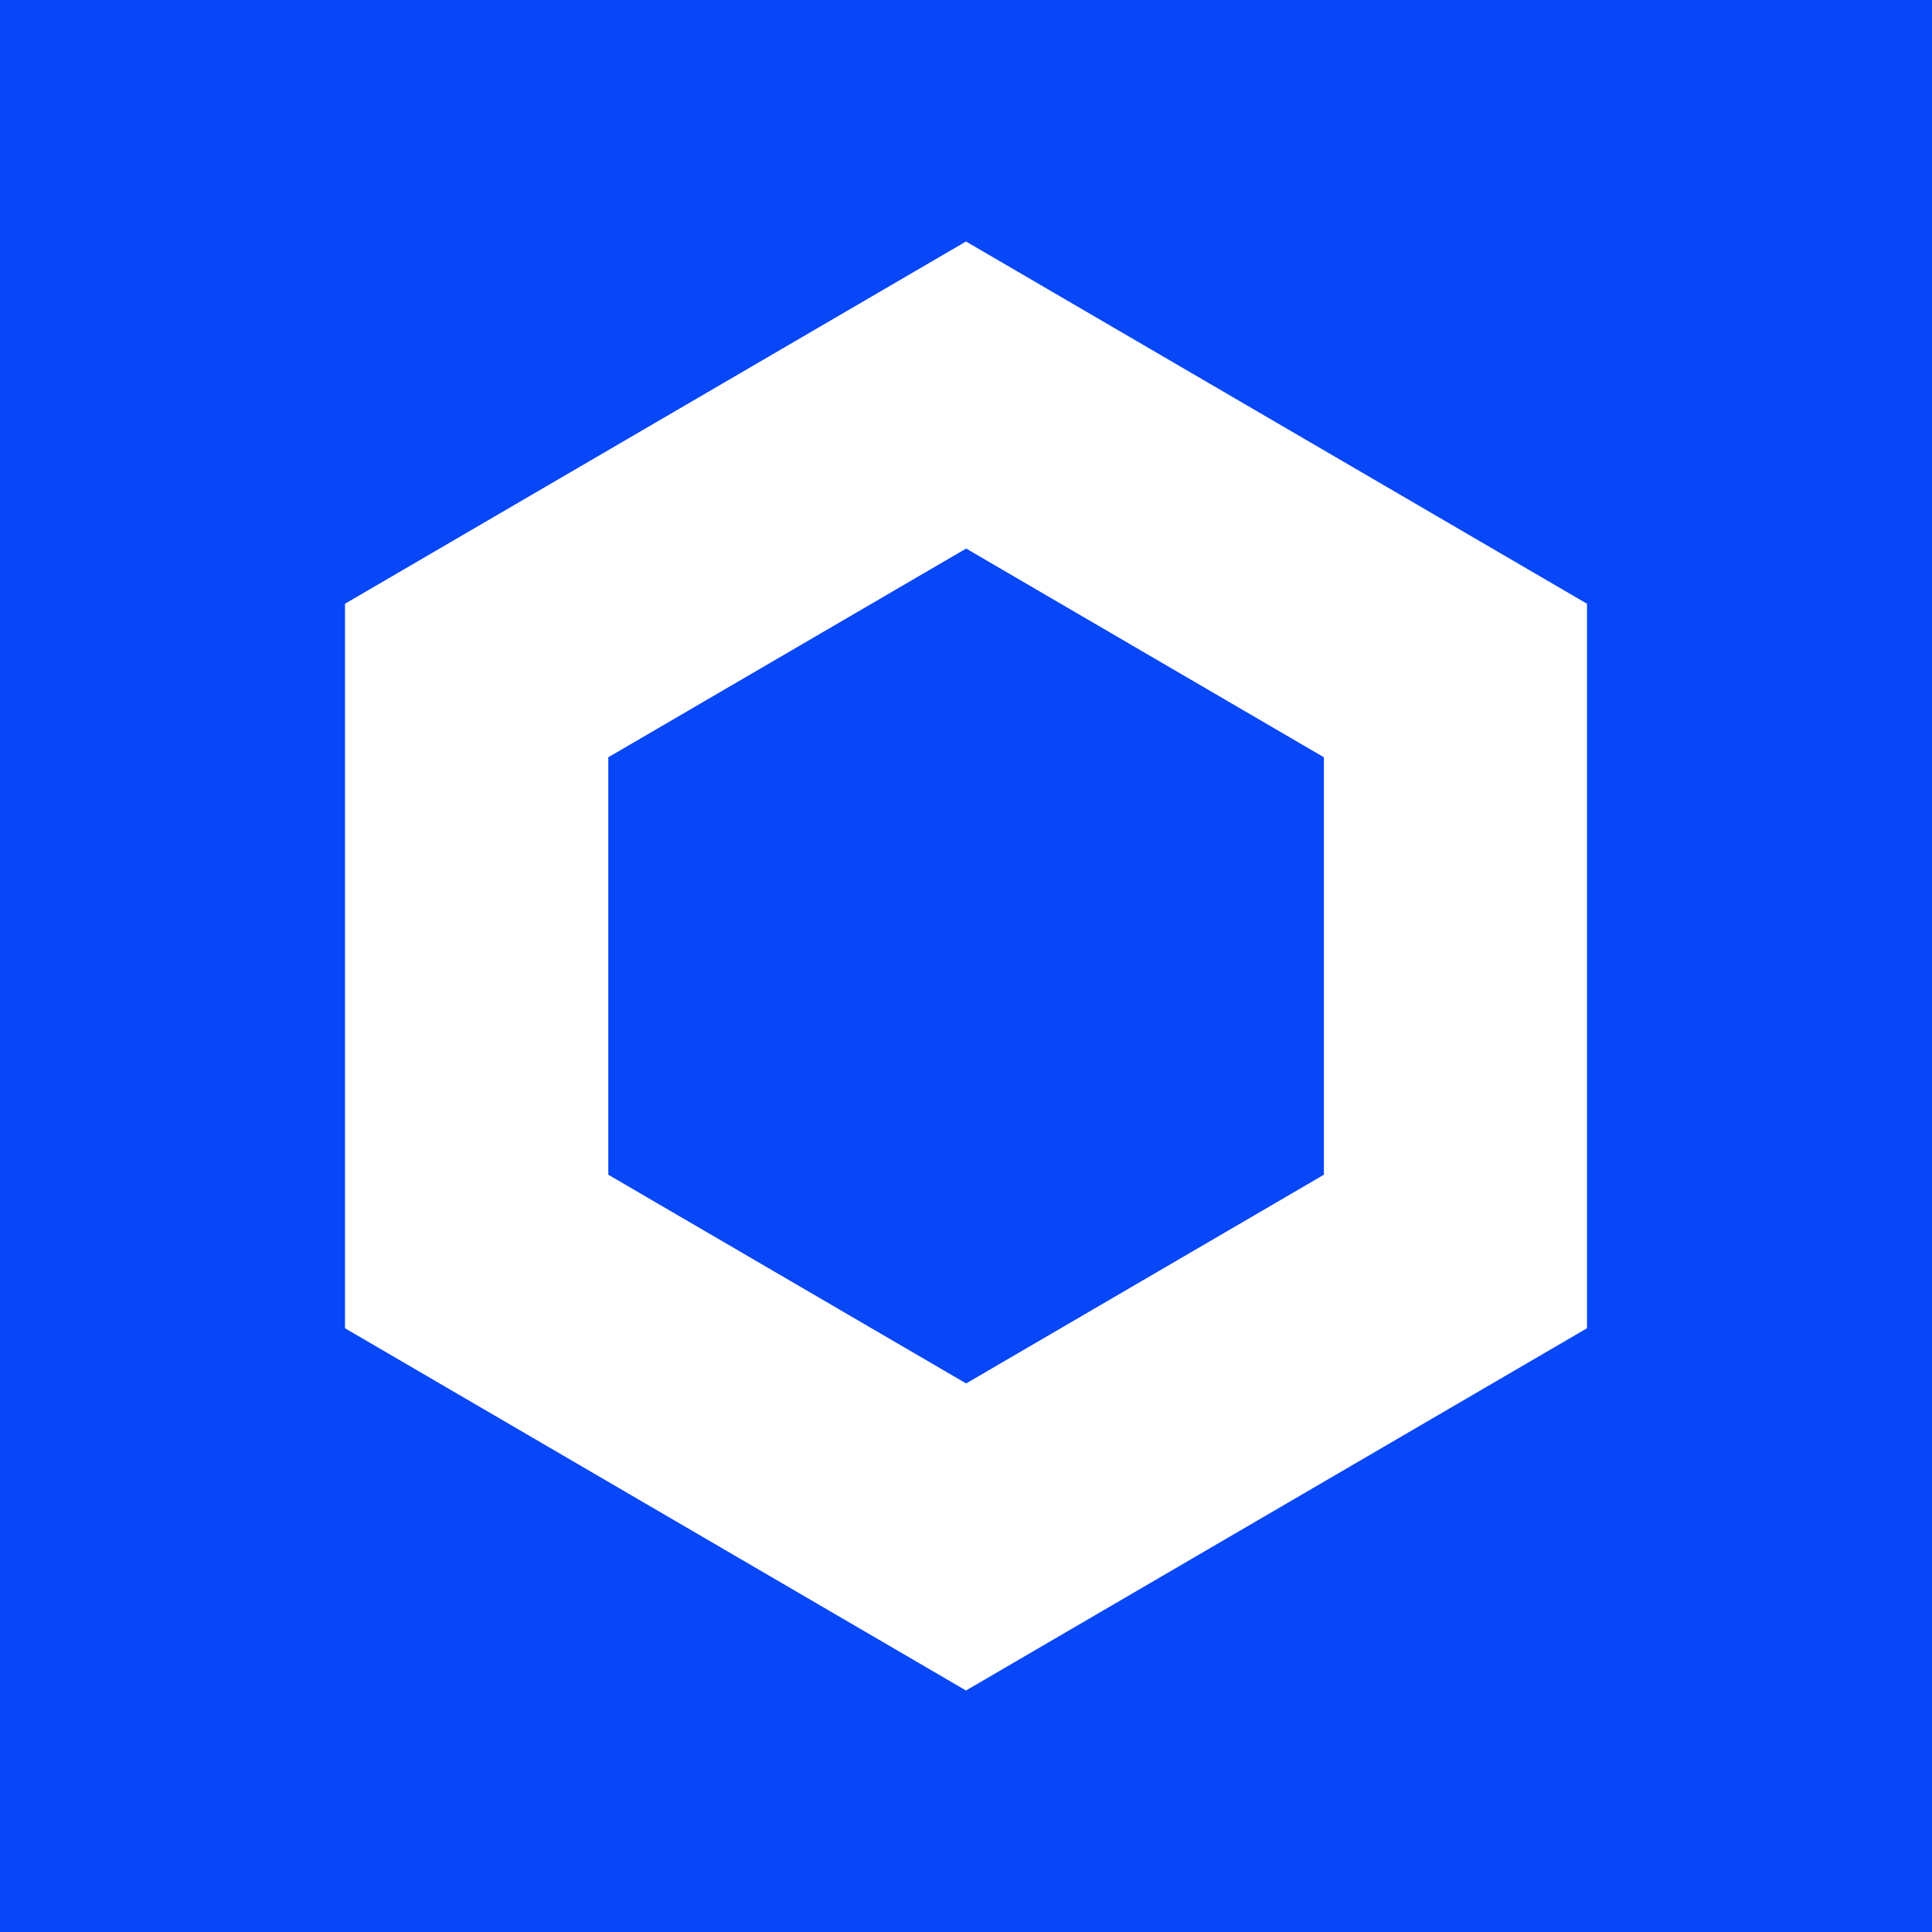 <svg width="28" height="28" viewBox="0 0 28 28" fill="none" xmlns="http://www.w3.org/2000/svg">
<rect width="28" height="28" fill="#0847F7"/>
<path d="M14 3.5L5 8.75V19.25L14 24.5L23 19.25V8.75L14 3.5ZM19.187 17.025L14.002 20.05L8.816 17.025V10.975L14.002 7.95L19.187 10.975V17.025Z" fill="white"/>
</svg>
